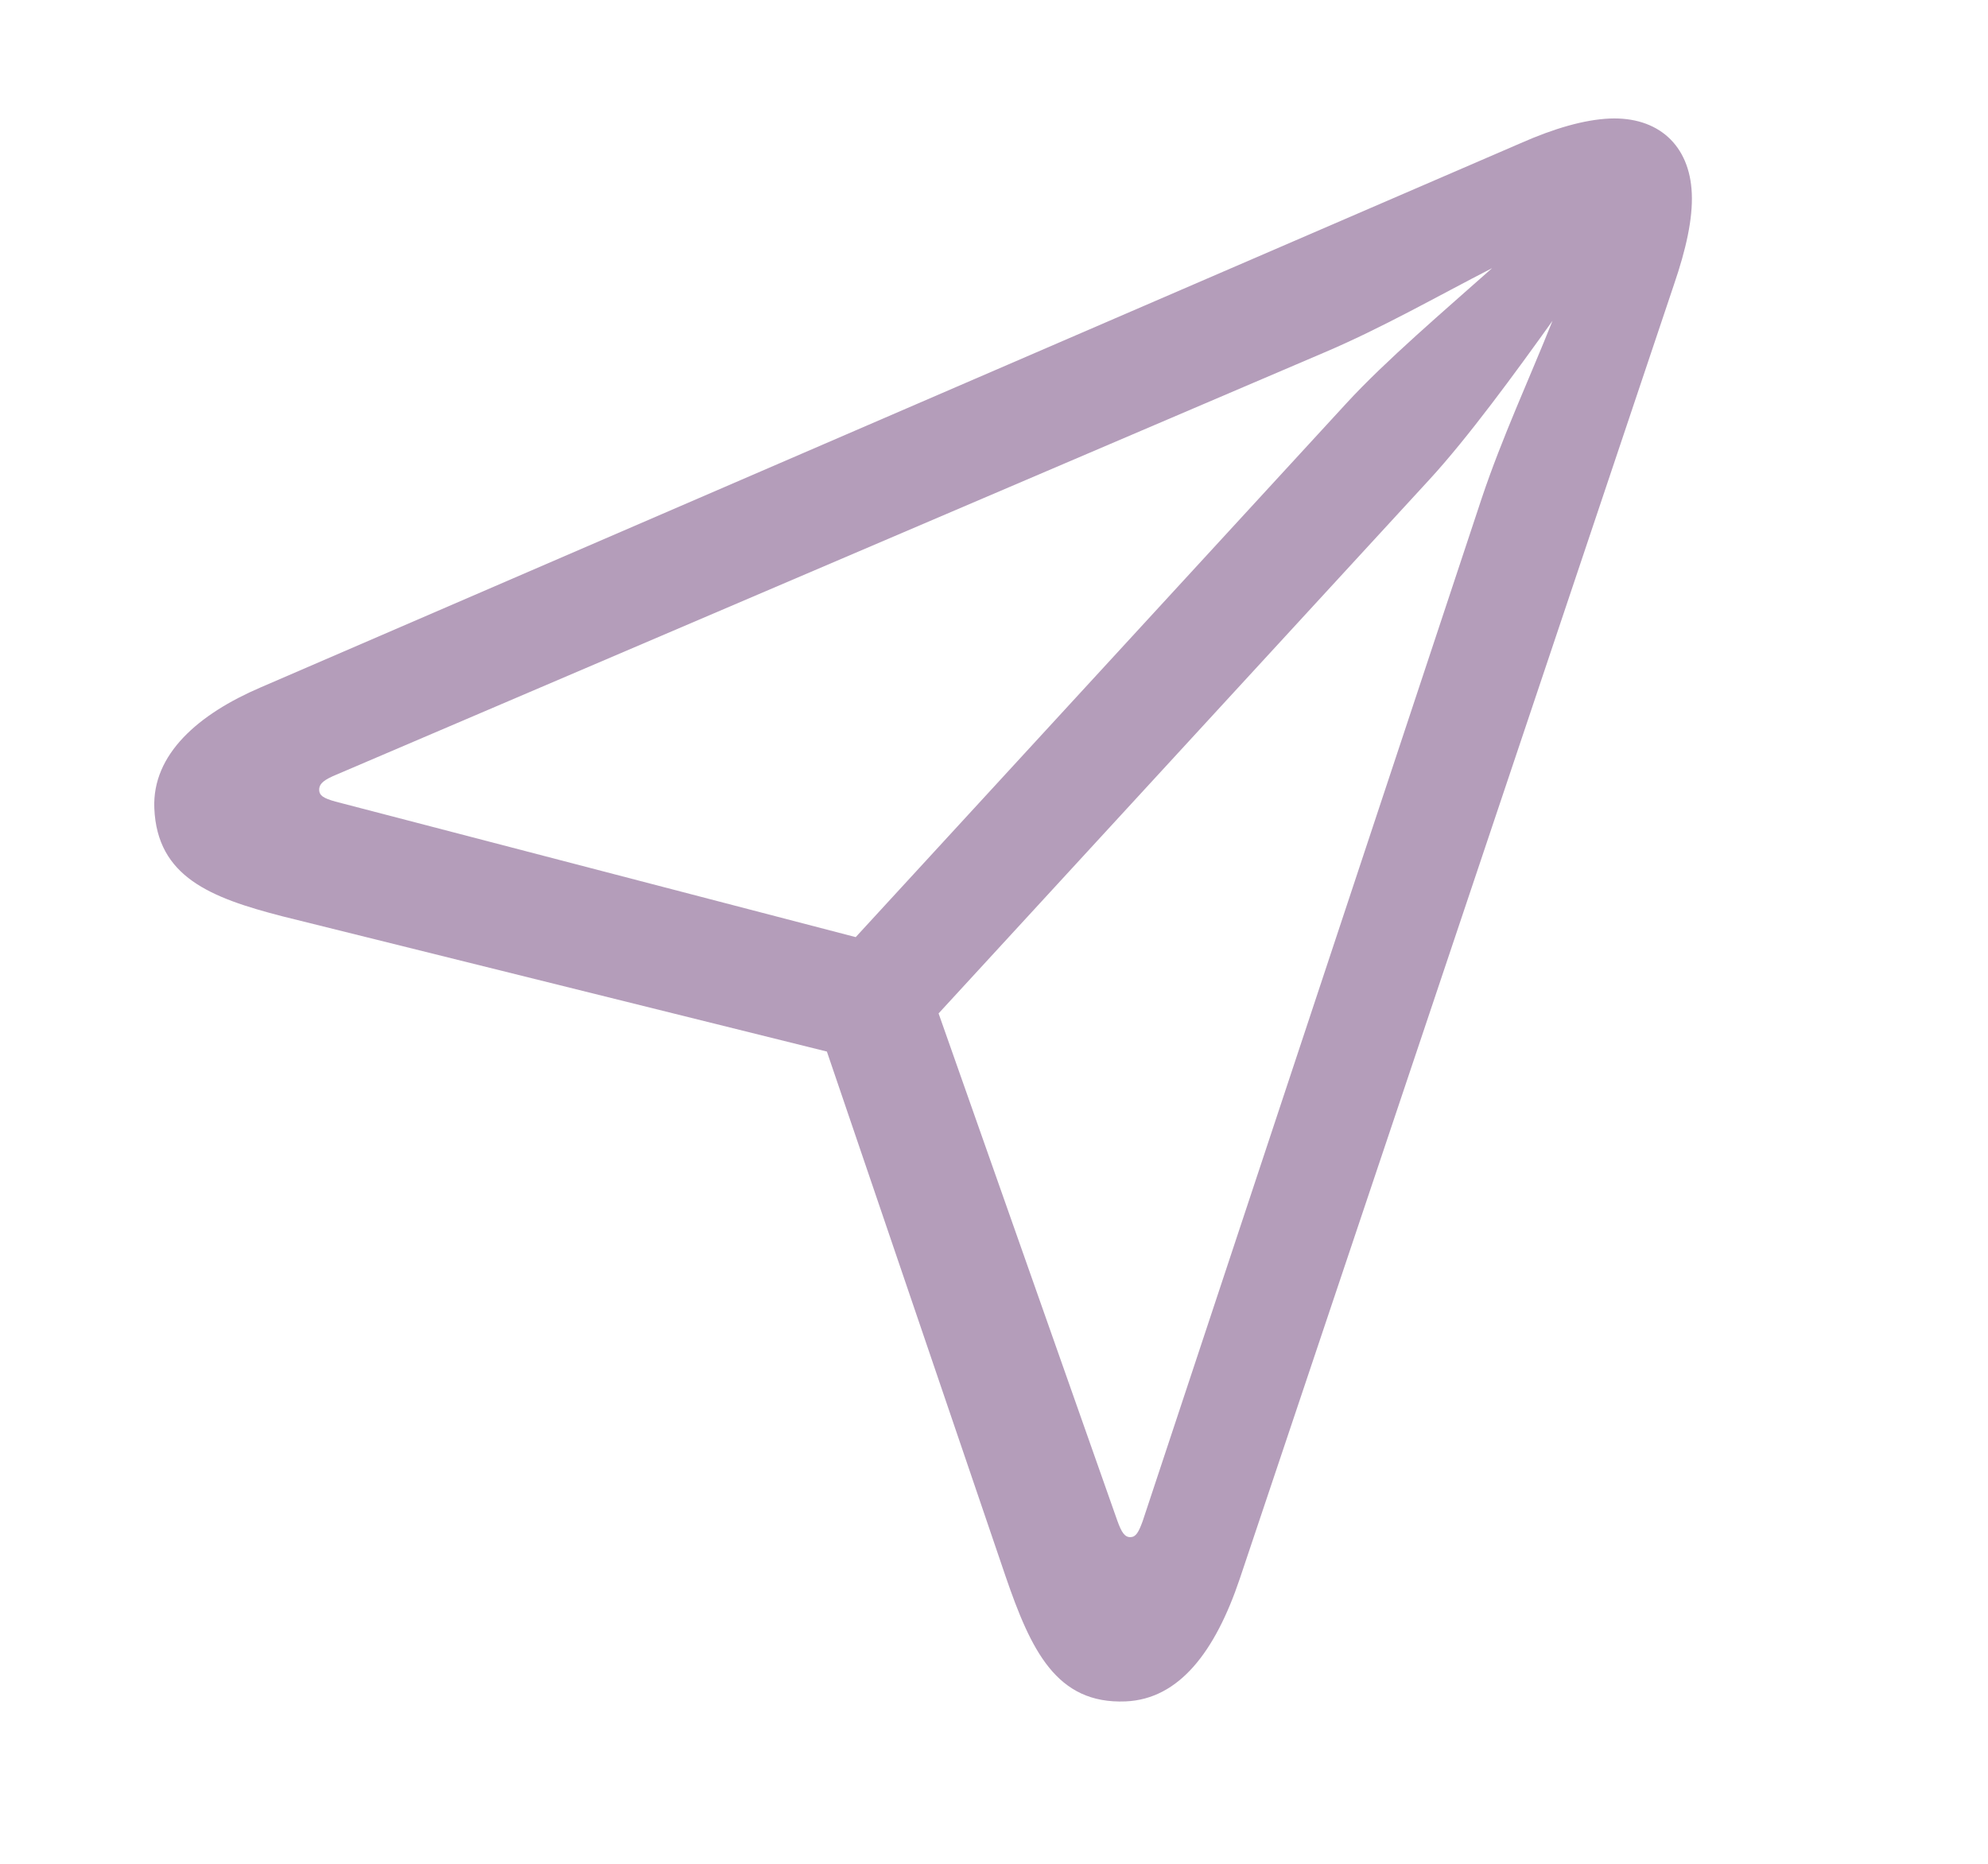 <?xml version="1.0" encoding="UTF-8"?> <svg xmlns="http://www.w3.org/2000/svg" width="16" height="15" viewBox="0 0 16 15" fill="none"><g clip-path="url(#clip0_177_435)"><path d="M9.059 13.693C9.491 13.675 9.781 13.291 9.978 12.706L13.473 2.289C13.569 2.009 13.625 1.76 13.616 1.557C13.6 1.167 13.344 0.938 12.955 0.954C12.751 0.963 12.508 1.033 12.237 1.153L2.096 5.533C1.6 5.746 1.224 6.068 1.242 6.505C1.265 7.057 1.693 7.225 2.275 7.375L6.655 8.463L8.092 12.683C8.297 13.281 8.502 13.716 9.059 13.693M6.887 7.542L2.699 6.451C2.602 6.424 2.571 6.402 2.569 6.36C2.567 6.318 2.59 6.287 2.678 6.247L10.651 2.84C11.123 2.64 11.574 2.381 12.009 2.158C11.627 2.498 11.152 2.902 10.836 3.246L6.887 7.542ZM9.1 12.371C9.052 12.373 9.026 12.332 8.992 12.237L7.554 8.156L11.504 3.86C11.814 3.523 12.194 3.003 12.495 2.582C12.31 3.046 12.09 3.518 11.925 4.011L9.197 12.241C9.164 12.332 9.142 12.369 9.1 12.371Z" fill="#B49DBA"></path></g><defs><clipPath id="clip0_177_435"><rect width="14.33" height="14.33" fill="white" transform="translate(0.114 0.609) rotate(-2.402)"></rect></clipPath></defs></svg> 